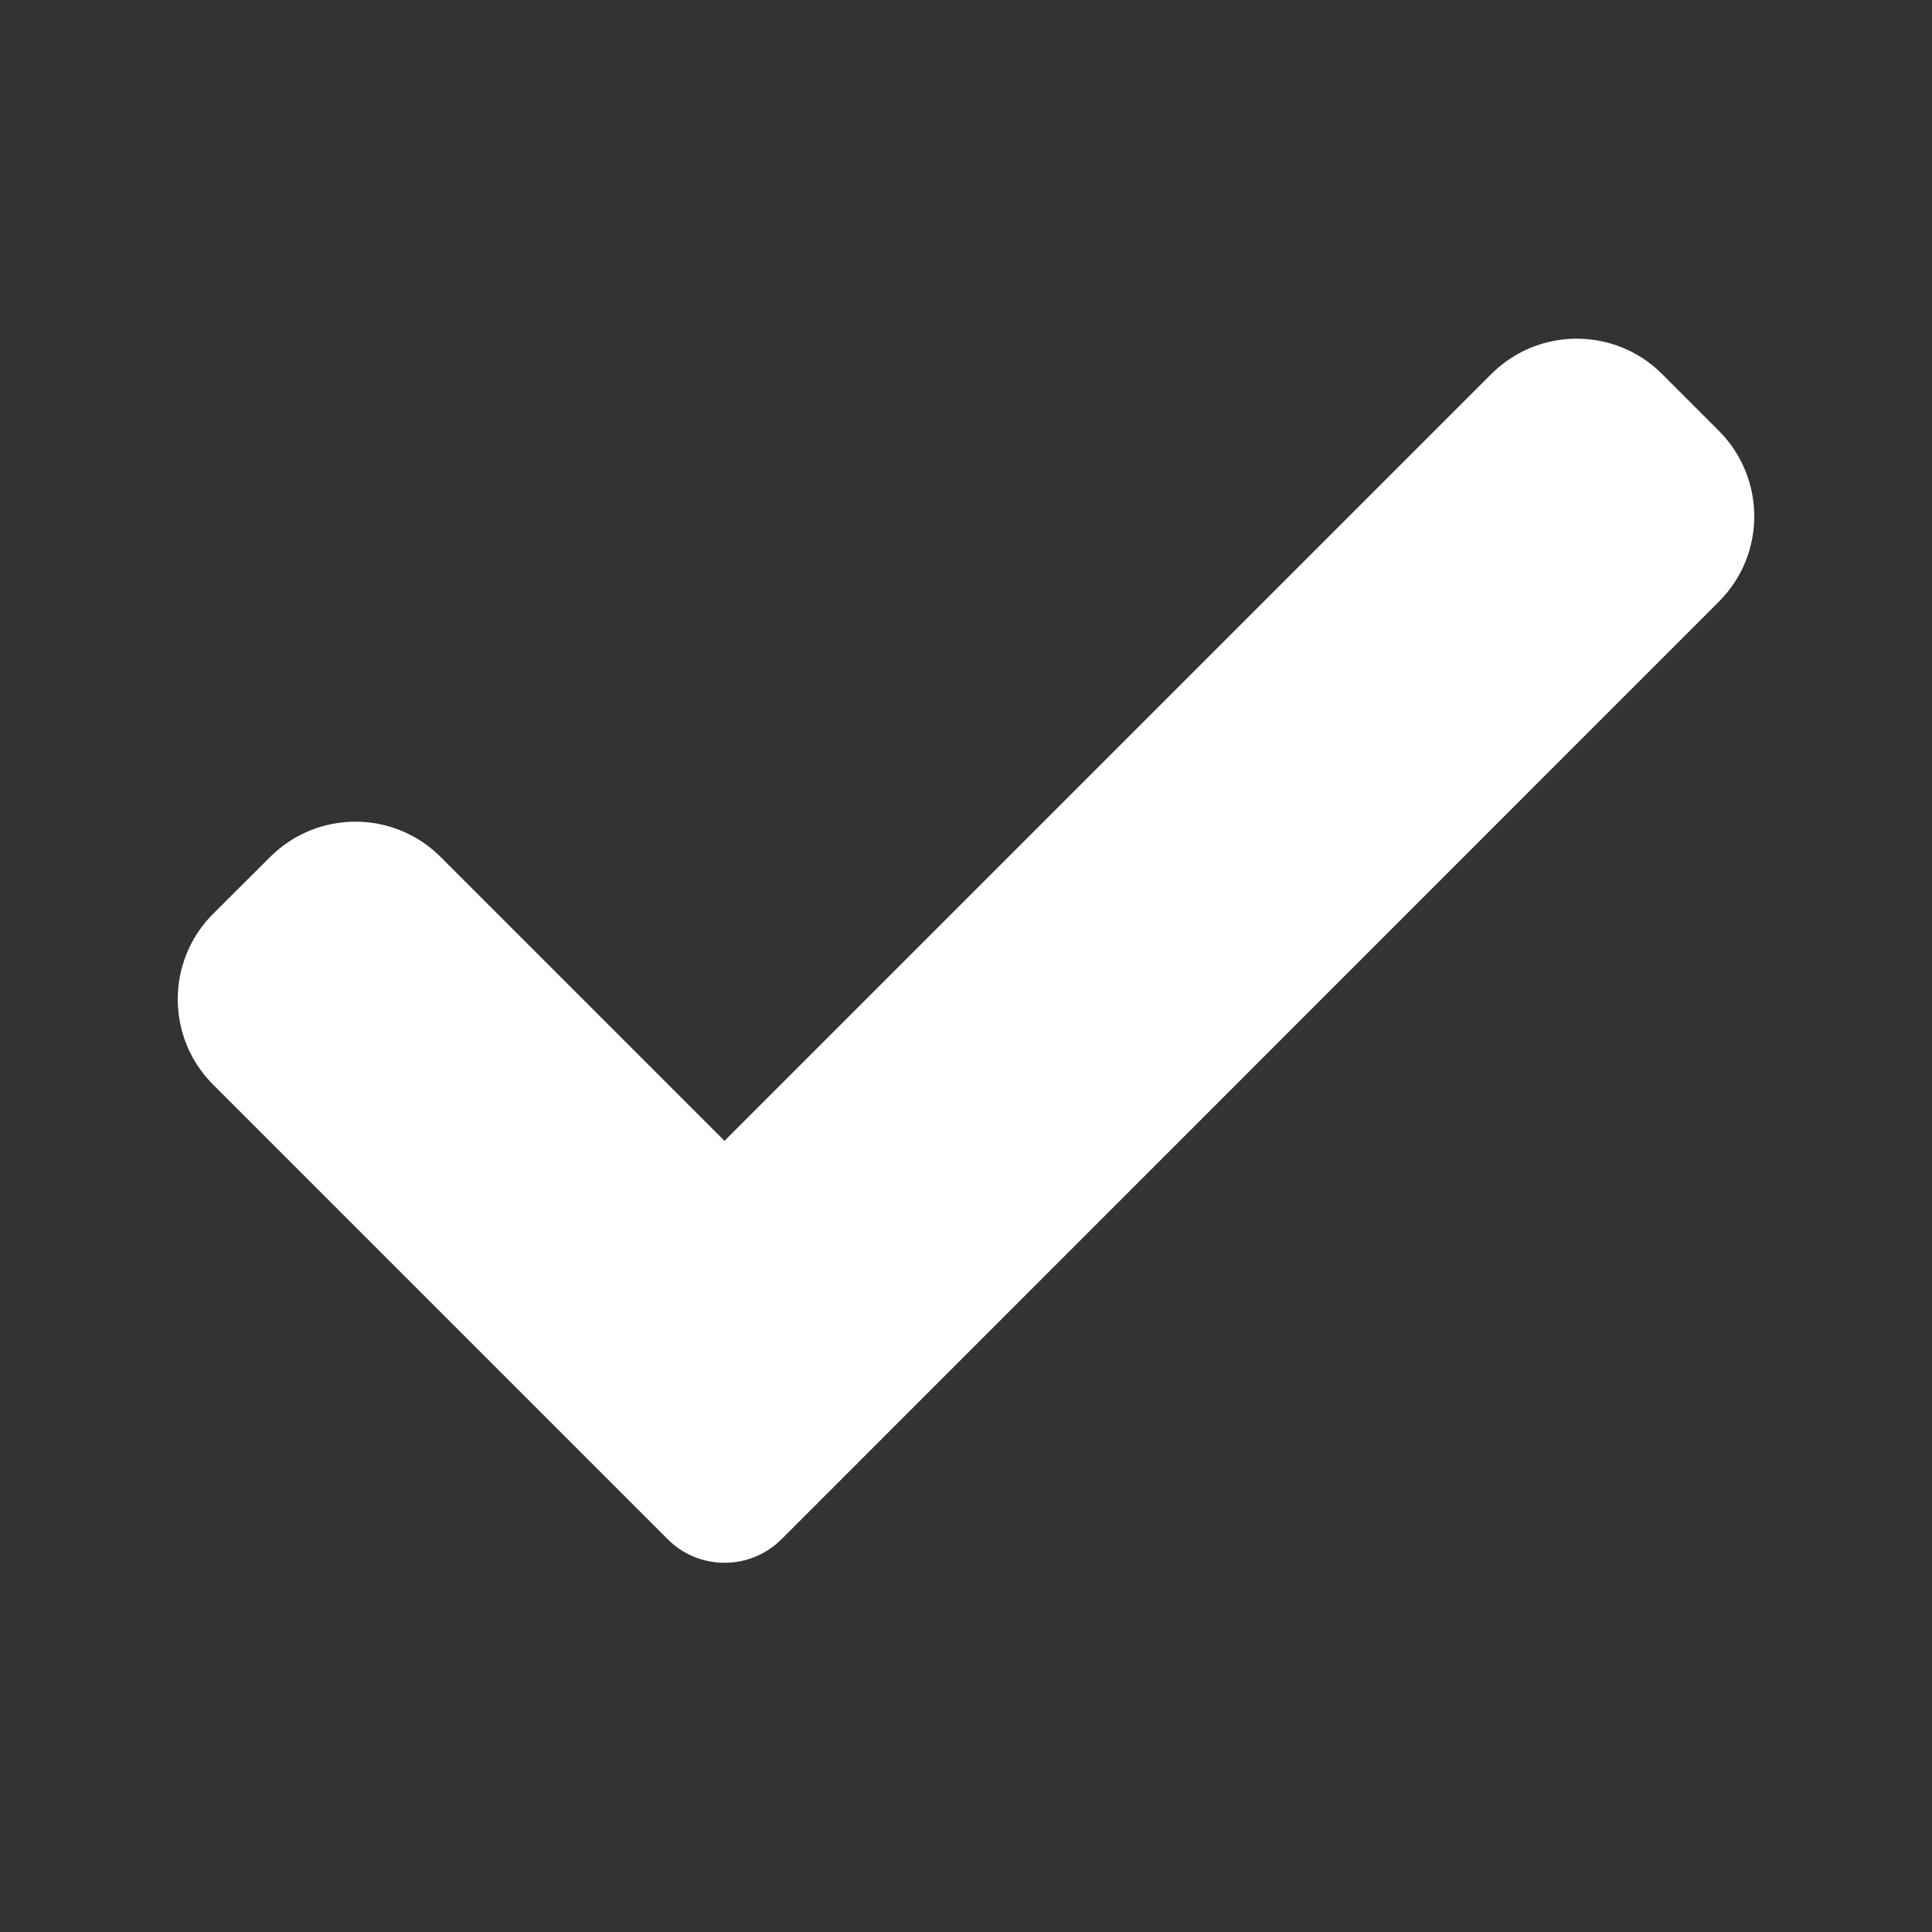 <?xml version="1.0" encoding="UTF-8"?> <svg xmlns="http://www.w3.org/2000/svg" width="10" height="10" viewBox="0 0 10 10" fill="none"><rect x="0" y="0" width="10" height="10" fill="#333333" stroke="none"/><path d="M4.045 7.967C3.967 8.045 3.861 8.089 3.75 8.089C3.64 8.089 3.533 8.045 3.456 7.967L1.103 5.614C0.859 5.37 0.859 4.974 1.103 4.73L1.398 4.436C1.642 4.192 2.037 4.192 2.281 4.436L3.75 5.905L7.719 1.936C7.963 1.692 8.359 1.692 8.603 1.936L8.897 2.23C9.141 2.475 9.141 2.87 8.897 3.114L4.045 7.967Z" fill="white"></path></svg> 